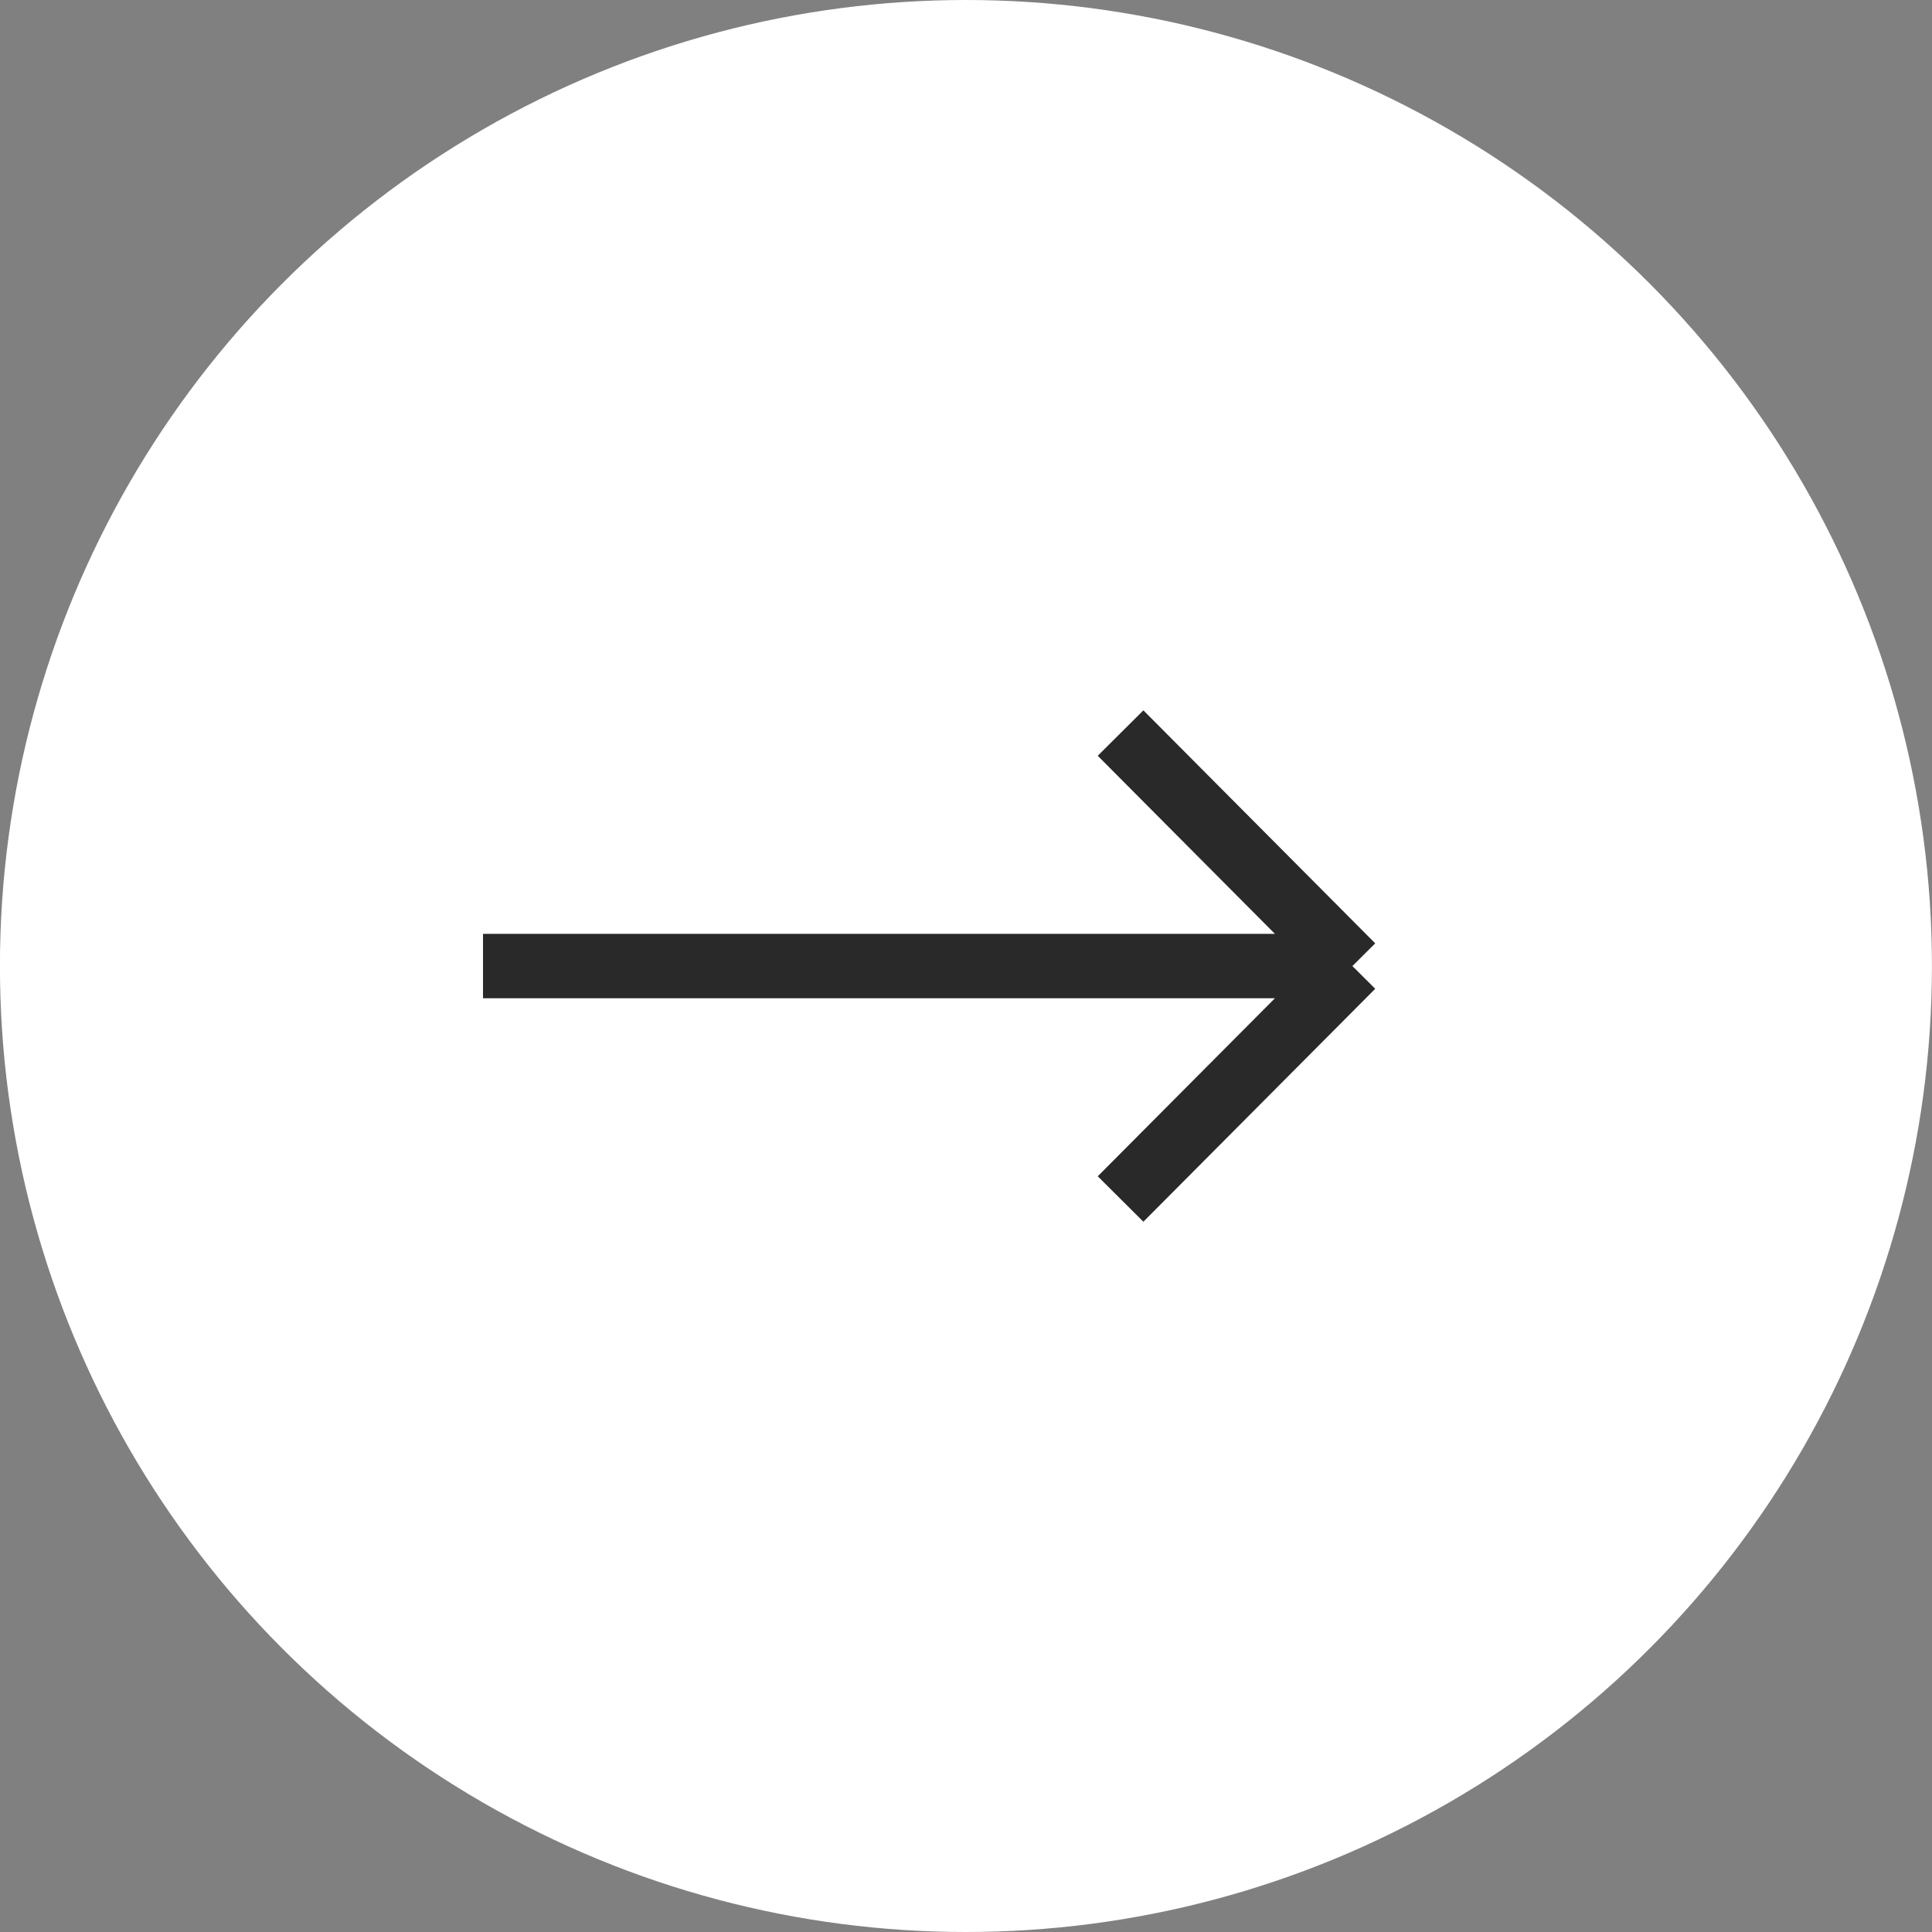 <?xml version="1.0" encoding="UTF-8"?> <svg xmlns="http://www.w3.org/2000/svg" width="30" height="30" viewBox="0 0 30 30" fill="none"><rect x="0" y="0" width="30" height="30" fill="#808080" stroke="none"/><circle cx="14.999" cy="15" r="15" fill="white"></circle><path d="M21 15.001H7.5M21 15.001L17.4 11.383M21 15.001L17.4 18.618" stroke="#292929"></path></svg> 